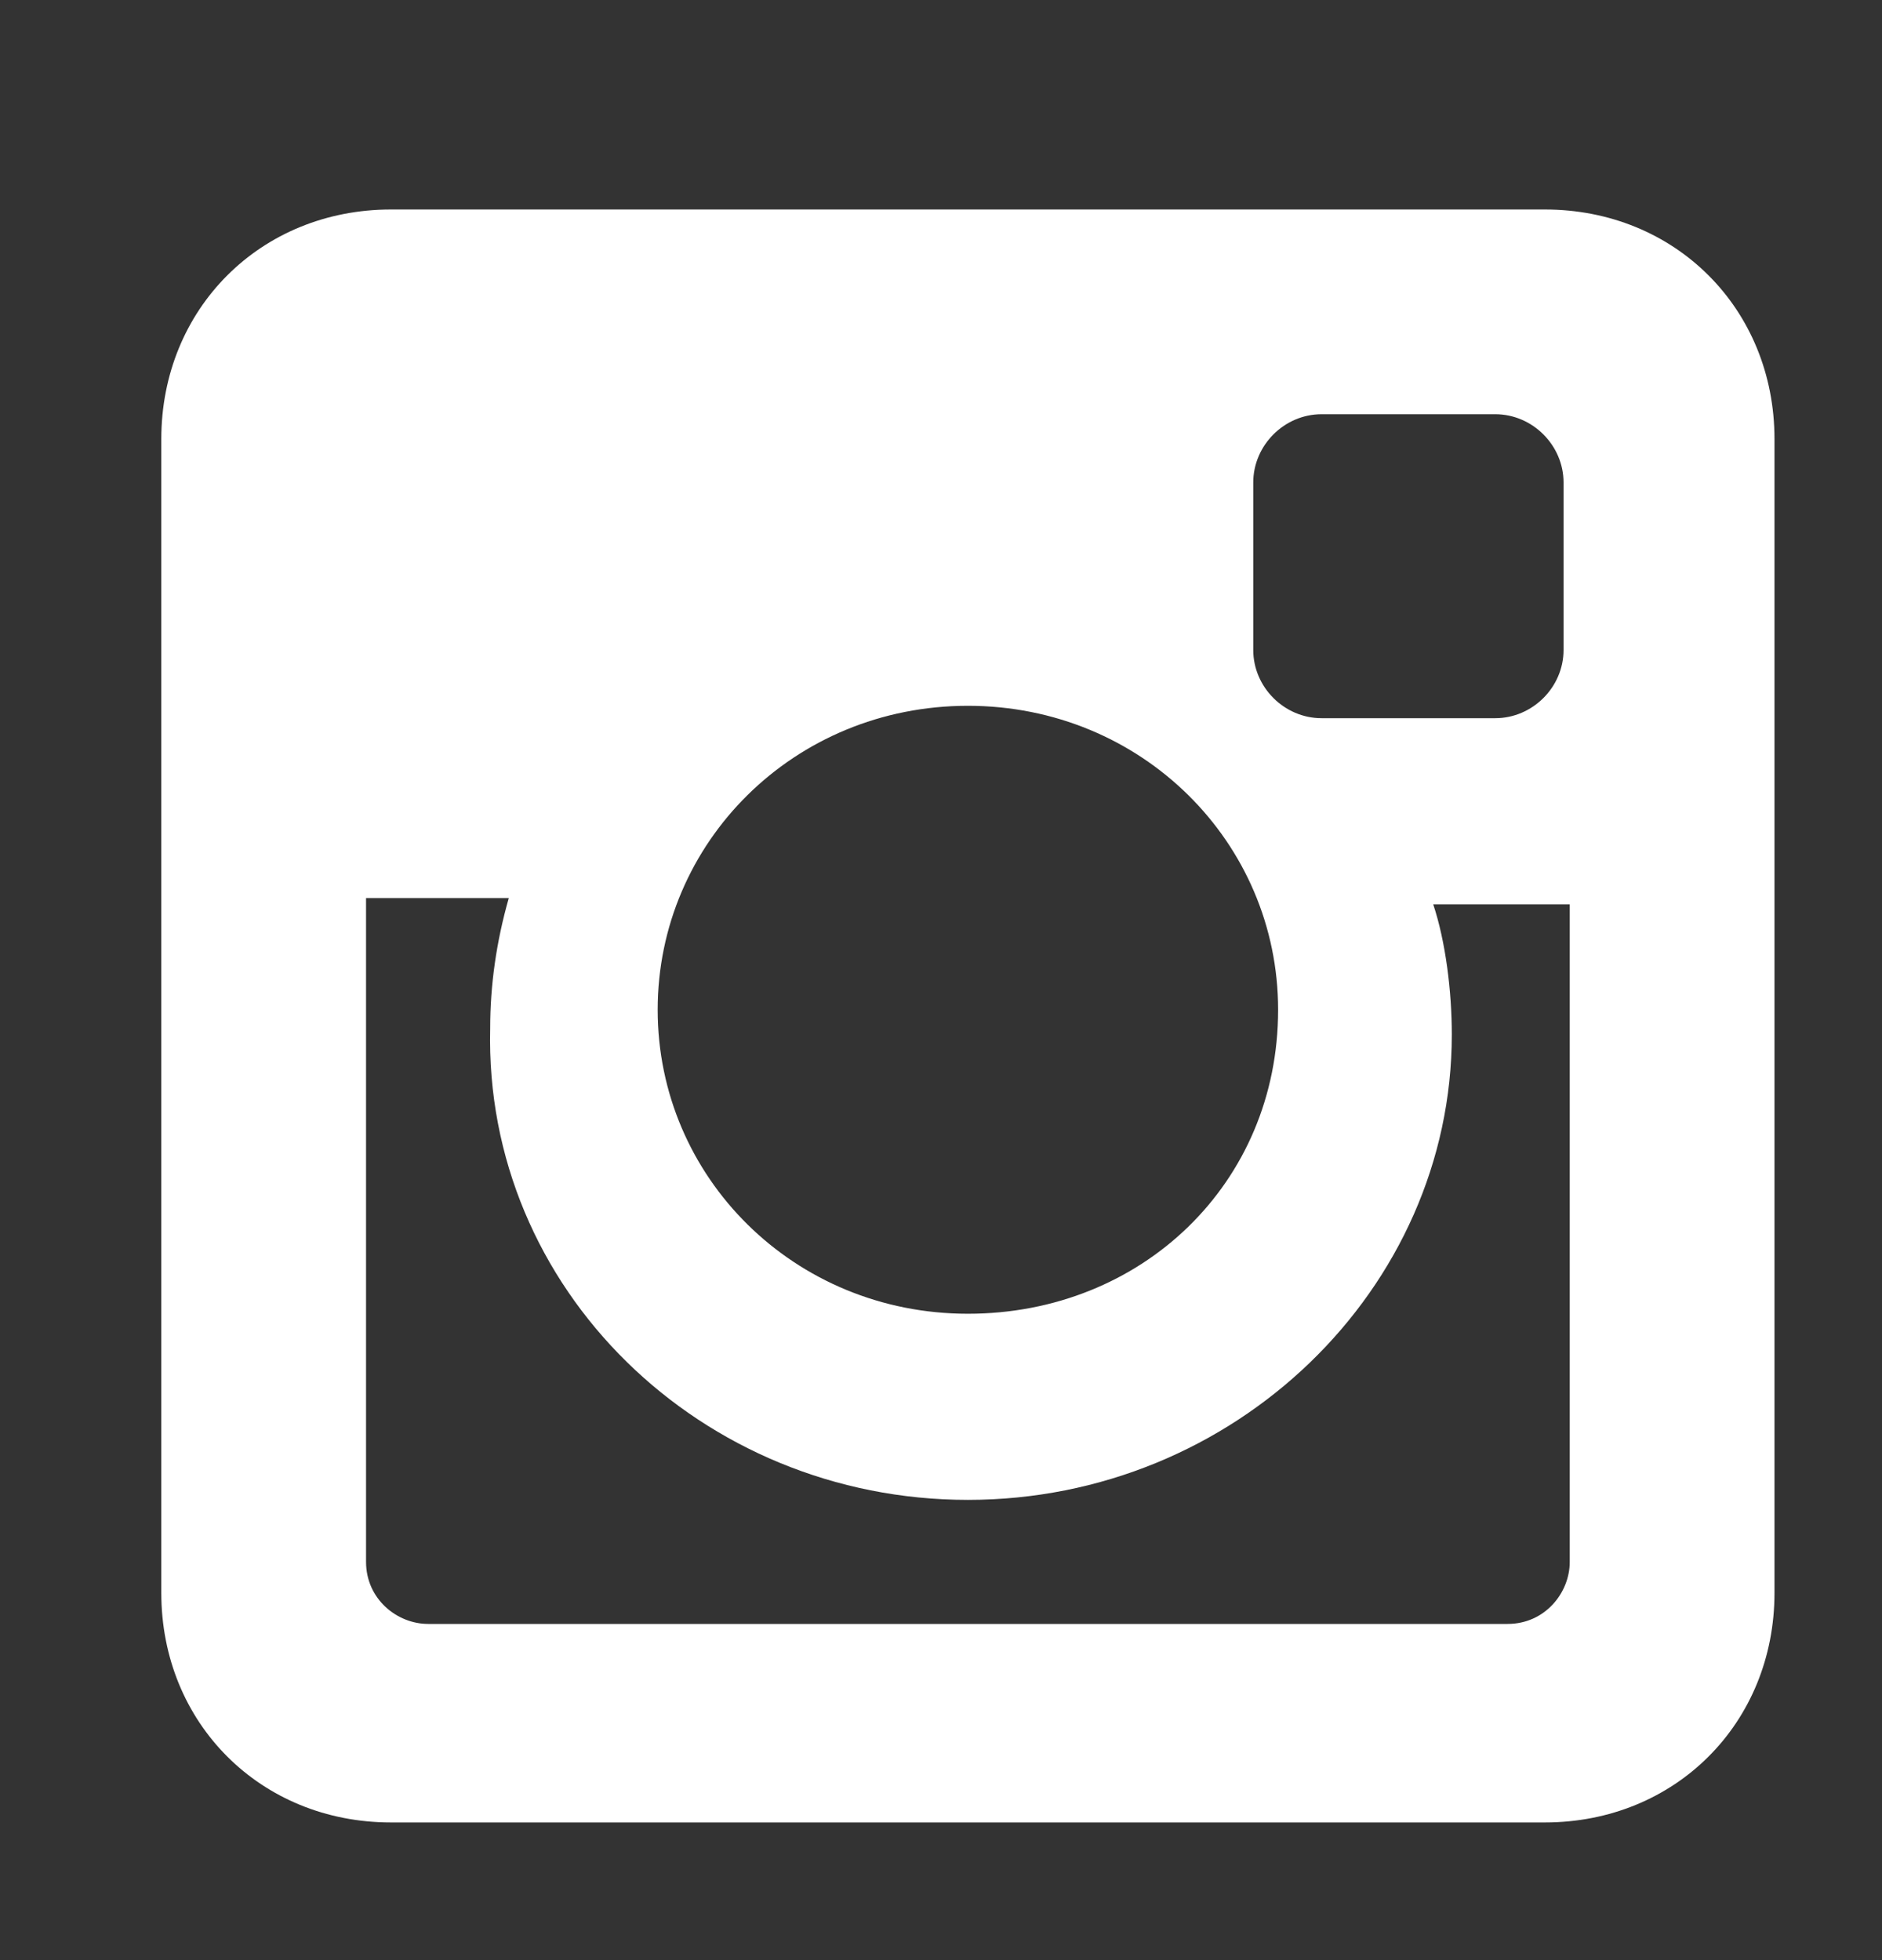 <svg width="24" height="25" viewBox="0 0 24 25" fill="none" xmlns="http://www.w3.org/2000/svg">
<rect x="0" y="0" width="24" height="25" fill="#333333" stroke="none"/>
<path d="M19.701 2.672H4.985C3.323 2.672 2.057 3.938 2.057 5.6V20.316C2.057 21.978 3.323 23.244 4.985 23.244H19.701C21.363 23.244 22.629 21.978 22.629 20.316V5.6C22.629 3.938 21.363 2.672 19.701 2.672ZM12.343 19.13C15.745 19.13 18.514 16.439 18.514 13.195C18.514 12.642 18.435 12.009 18.277 11.534H20.018V19.921C20.018 20.316 19.701 20.712 19.226 20.712H5.459C5.064 20.712 4.668 20.395 4.668 19.921V11.455H6.488C6.33 12.009 6.251 12.562 6.251 13.116C6.171 16.439 8.941 19.13 12.343 19.13ZM12.343 16.756C10.127 16.756 8.387 15.015 8.387 12.879C8.387 10.743 10.127 9.002 12.343 9.002C14.558 9.002 16.299 10.743 16.299 12.879C16.299 15.094 14.558 16.756 12.343 16.756ZM19.939 8.29C19.939 8.765 19.543 9.16 19.068 9.16H16.853C16.378 9.16 15.982 8.765 15.982 8.29V6.154C15.982 5.679 16.378 5.283 16.853 5.283H19.068C19.543 5.283 19.939 5.679 19.939 6.154V8.29Z" fill="white"/>
</svg>
